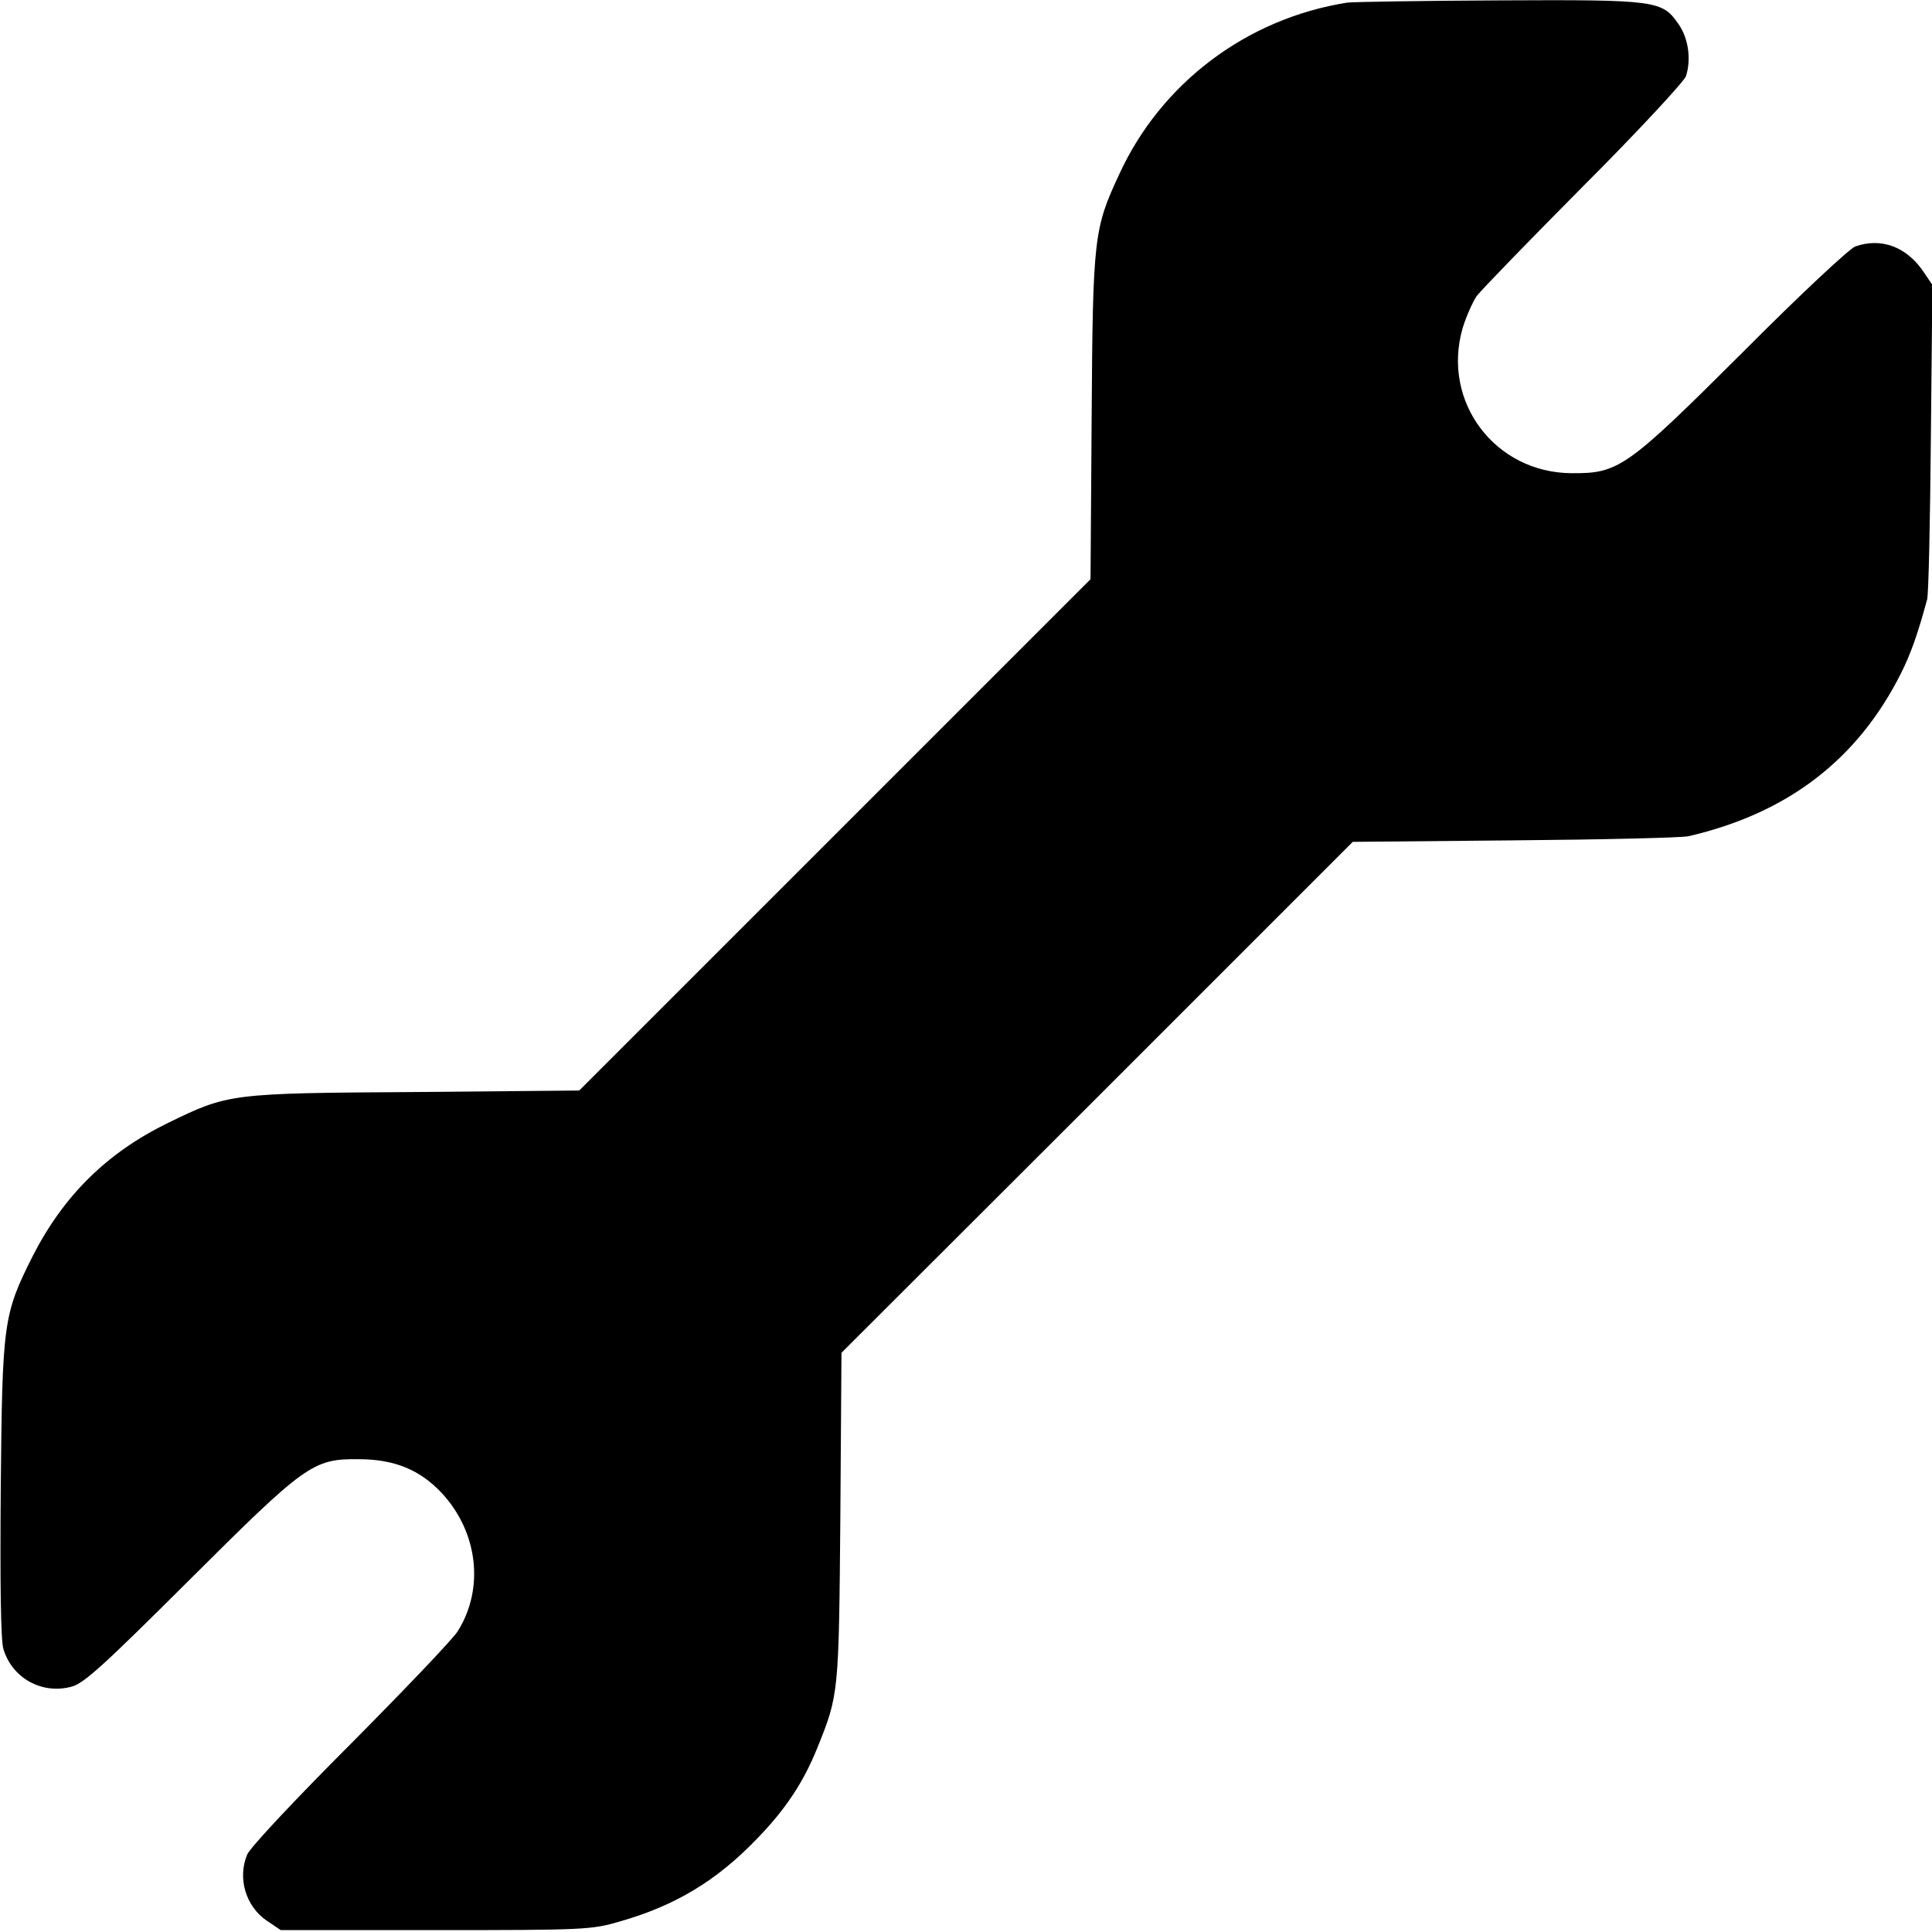<?xml version="1.0" standalone="no"?>
<!DOCTYPE svg PUBLIC "-//W3C//DTD SVG 20010904//EN"
 "http://www.w3.org/TR/2001/REC-SVG-20010904/DTD/svg10.dtd">
<svg version="1.0" xmlns="http://www.w3.org/2000/svg"
 width="512pt" height="512pt" viewBox="0 0 512 512"
 preserveAspectRatio="xMidYMid meet">
<g transform="translate(0,512) scale(0.1,-0.1)"
fill="#000000" stroke="none">
<path d="M3570 5113 c-266 -42 -493 -213 -604 -455 -67 -144 -70 -166 -73
-643 l-3 -430 -677 -677 -678 -678 -435 -4 c-491 -3 -495 -4 -655 -82 -162
-79 -277 -193 -359 -354 -77 -154 -80 -173 -84 -615 -2 -254 0 -402 7 -425 23
-77 102 -121 180 -100 33 8 87 58 310 280 311 310 330 324 451 323 95 0 163
-28 221 -90 96 -104 113 -253 42 -366 -13 -21 -142 -156 -285 -300 -144 -144
-267 -275 -273 -292 -26 -62 -4 -137 52 -175 l37 -25 410 0 c397 0 414 1 489
23 147 42 256 108 362 218 76 78 124 150 161 242 57 141 57 144 61 612 l3 435
678 677 677 677 430 4 c237 2 444 7 460 11 263 61 448 203 563 432 26 52 44
103 69 195 4 13 8 206 10 429 l4 405 -23 34 c-45 67 -112 92 -181 68 -15 -5
-149 -130 -297 -279 -309 -308 -330 -323 -455 -322 -203 1 -345 189 -289 384
9 30 26 68 37 85 12 16 140 148 284 293 144 144 265 275 271 290 14 44 7 99
-19 137 -44 64 -56 66 -477 64 -207 -1 -388 -4 -402 -6z"/>
</g>
</svg>
